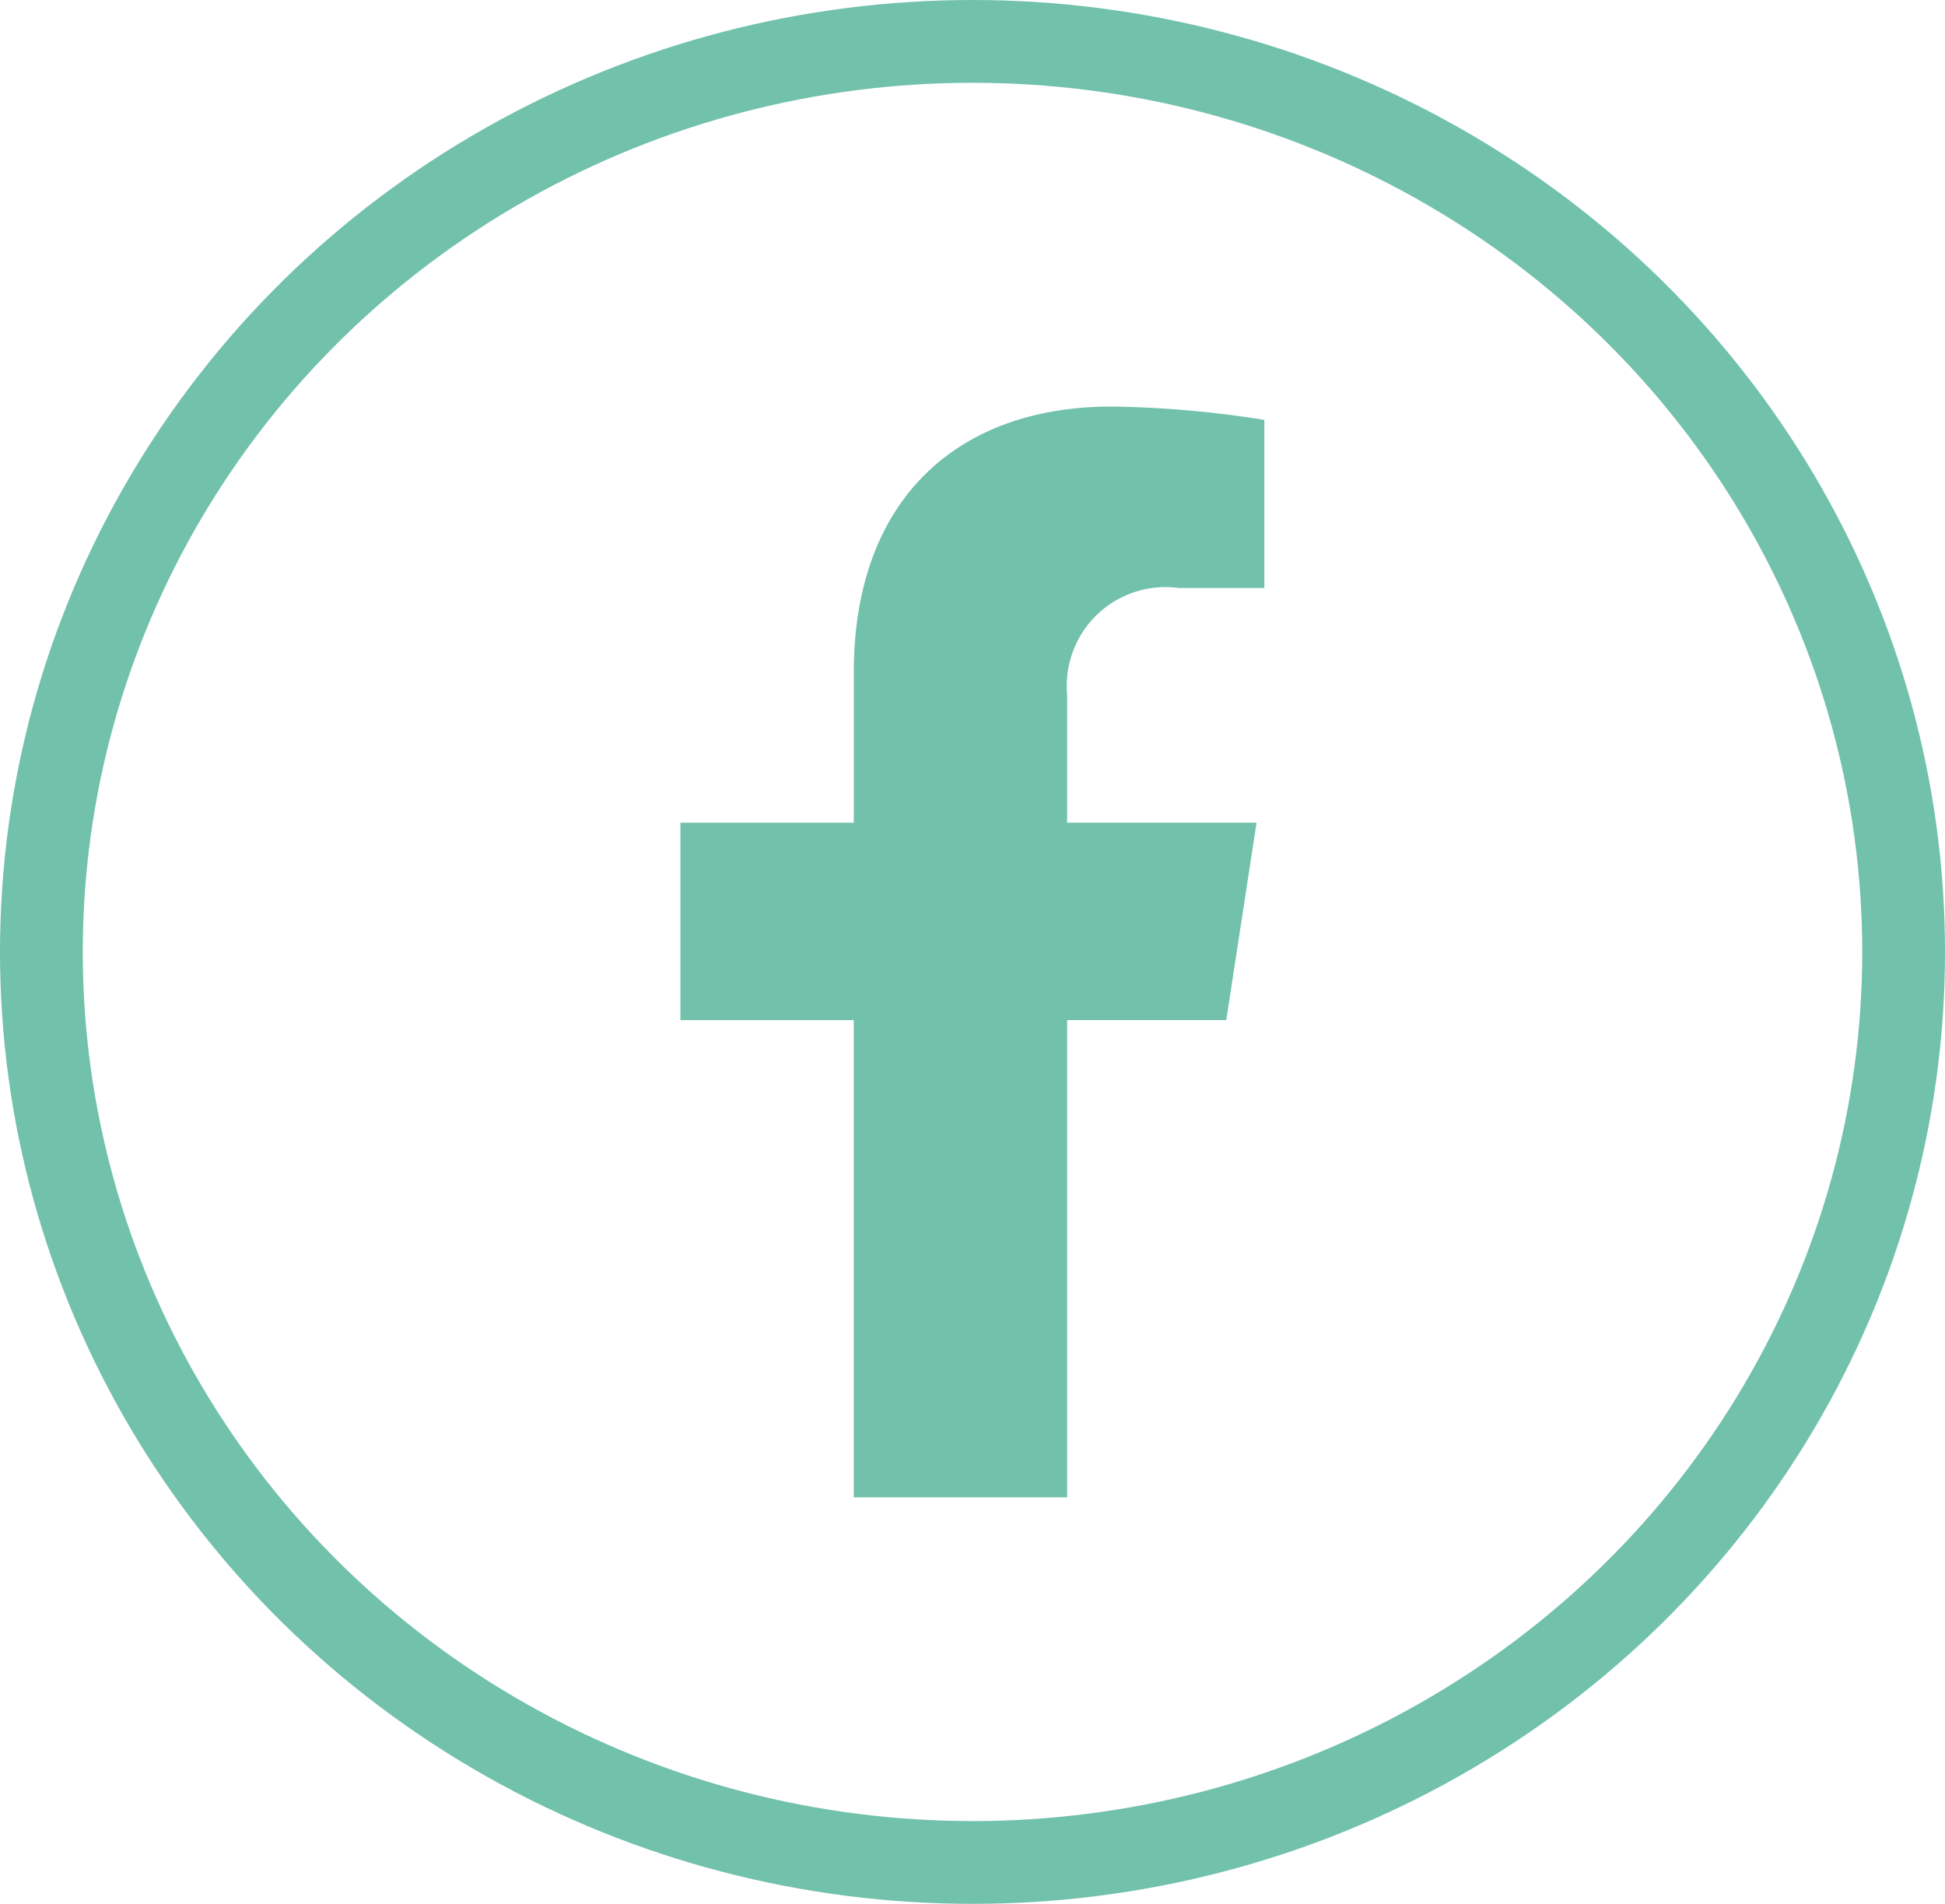<svg xmlns="http://www.w3.org/2000/svg" width="47" height="46" viewBox="0 0 47 46">
  <g id="Groupe_4083" data-name="Groupe 4083" transform="translate(-10 -10)">
    <path id="facebook-f-brands" d="M36.08,14.824l.732-4.77H32.235V6.96a2.385,2.385,0,0,1,2.689-2.577H37V.322A25.372,25.372,0,0,0,33.312,0c-3.769,0-6.232,2.284-6.232,6.42v3.635H22.89v4.77h4.189v11.53h5.156V14.824Z" transform="translate(3.552 19.823)" fill="#71c1ab"/>
    <g id="Ellipse_2" data-name="Ellipse 2" transform="translate(10 10)" fill="none" stroke="#71c1ab" stroke-width="2">
      <ellipse cx="23.5" cy="23" rx="23.5" ry="23" stroke="none"/>
      <ellipse cx="23.5" cy="23" rx="22.5" ry="22" fill="none"/>
    </g>
  </g>
</svg>
